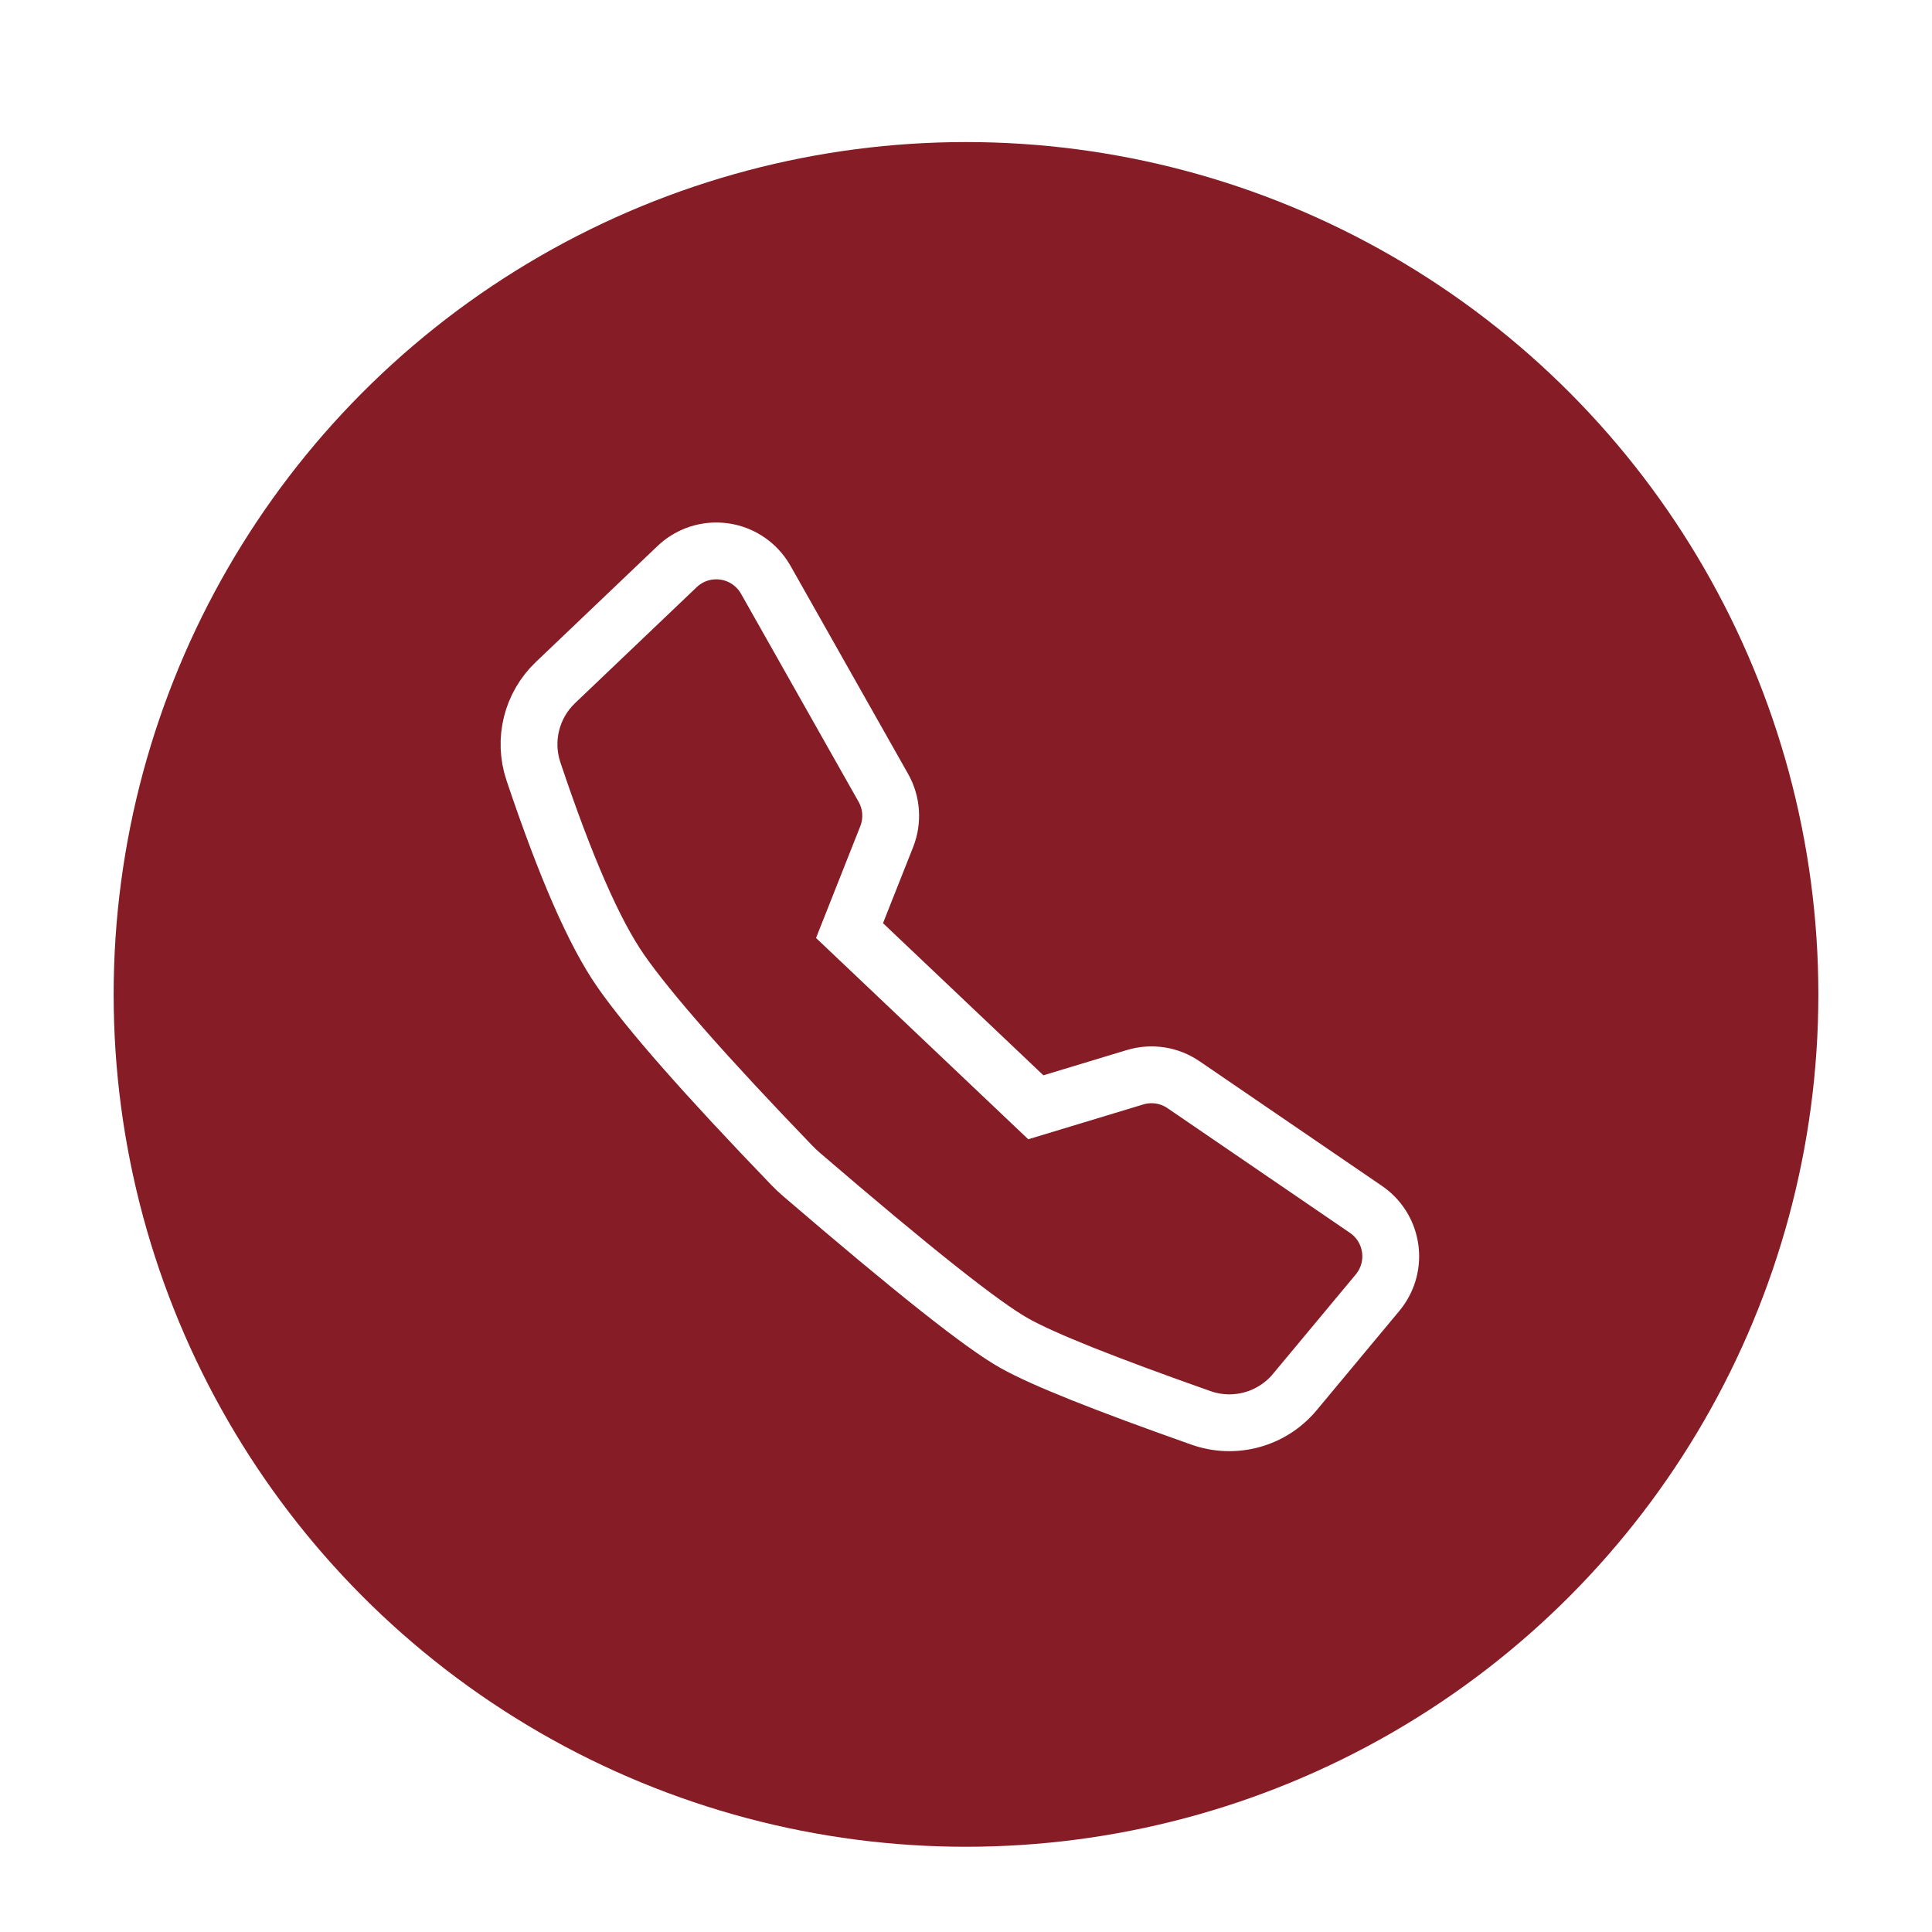 <?xml version="1.0" encoding="UTF-8"?>
<svg width="68px" height="68px" viewBox="0 0 68 68" version="1.1" xmlns="http://www.w3.org/2000/svg" xmlns:xlink="http://www.w3.org/1999/xlink">
    <!-- Generator: Sketch 51.3 (57544) - http://www.bohemiancoding.com/sketch -->
    <title>600x600</title>
    <desc>Created with Sketch.</desc>
    <defs>
        <filter x="-8.3%" y="-6.7%" width="116.7%" height="116.7%" filterUnits="objectBoundingBox" id="filter-1">
            <feOffset dx="0" dy="1" in="SourceAlpha" result="shadowOffsetOuter1"></feOffset>
            <feGaussianBlur stdDeviation="1.5" in="shadowOffsetOuter1" result="shadowBlurOuter1"></feGaussianBlur>
            <feColorMatrix values="0 0 0 0 0   0 0 0 0 0   0 0 0 0 0  0 0 0 0.301 0" type="matrix" in="shadowBlurOuter1" result="shadowMatrixOuter1"></feColorMatrix>
            <feMerge>
                <feMergeNode in="shadowMatrixOuter1"></feMergeNode>
                <feMergeNode in="SourceGraphic"></feMergeNode>
            </feMerge>
        </filter>
    </defs>
    <g id="600x600" stroke="none" stroke-width="1" fill="none" fill-rule="evenodd">
        <g id="Group" filter="url(#filter-1)" transform="translate(4, 4)">
            <g id="Group-21">
                <circle id="Oval-4" fill="#861C25" cx="30" cy="30" r="30"></circle>
                <path d="M22.952,15.406 L27.09,22.728 C27.388,23.254 27.431,23.886 27.209,24.448 L25.9,27.753 L32.458,33.973 L35.948,32.916 C36.528,32.74 37.156,32.836 37.656,33.178 L44.077,37.566 C44.989,38.189 45.224,39.433 44.6,40.345 C44.565,40.398 44.527,40.448 44.486,40.497 L41.574,43.995 C40.772,44.96 39.454,45.323 38.271,44.905 C34.886,43.711 32.716,42.846 31.703,42.277 C30.569,41.641 28.106,39.683 24.213,36.34 C24.094,36.237 23.979,36.129 23.87,36.016 C20.851,32.883 18.852,30.613 17.851,29.177 C16.912,27.828 15.898,25.497 14.775,22.149 C14.405,21.045 14.707,19.827 15.55,19.024 L19.831,14.943 C20.631,14.181 21.897,14.211 22.659,15.011 C22.772,15.13 22.871,15.263 22.952,15.406 Z" id="Path-3" stroke="#FFFFFF" stroke-width="2"></path>
            </g>
        </g>
    </g>
</svg>